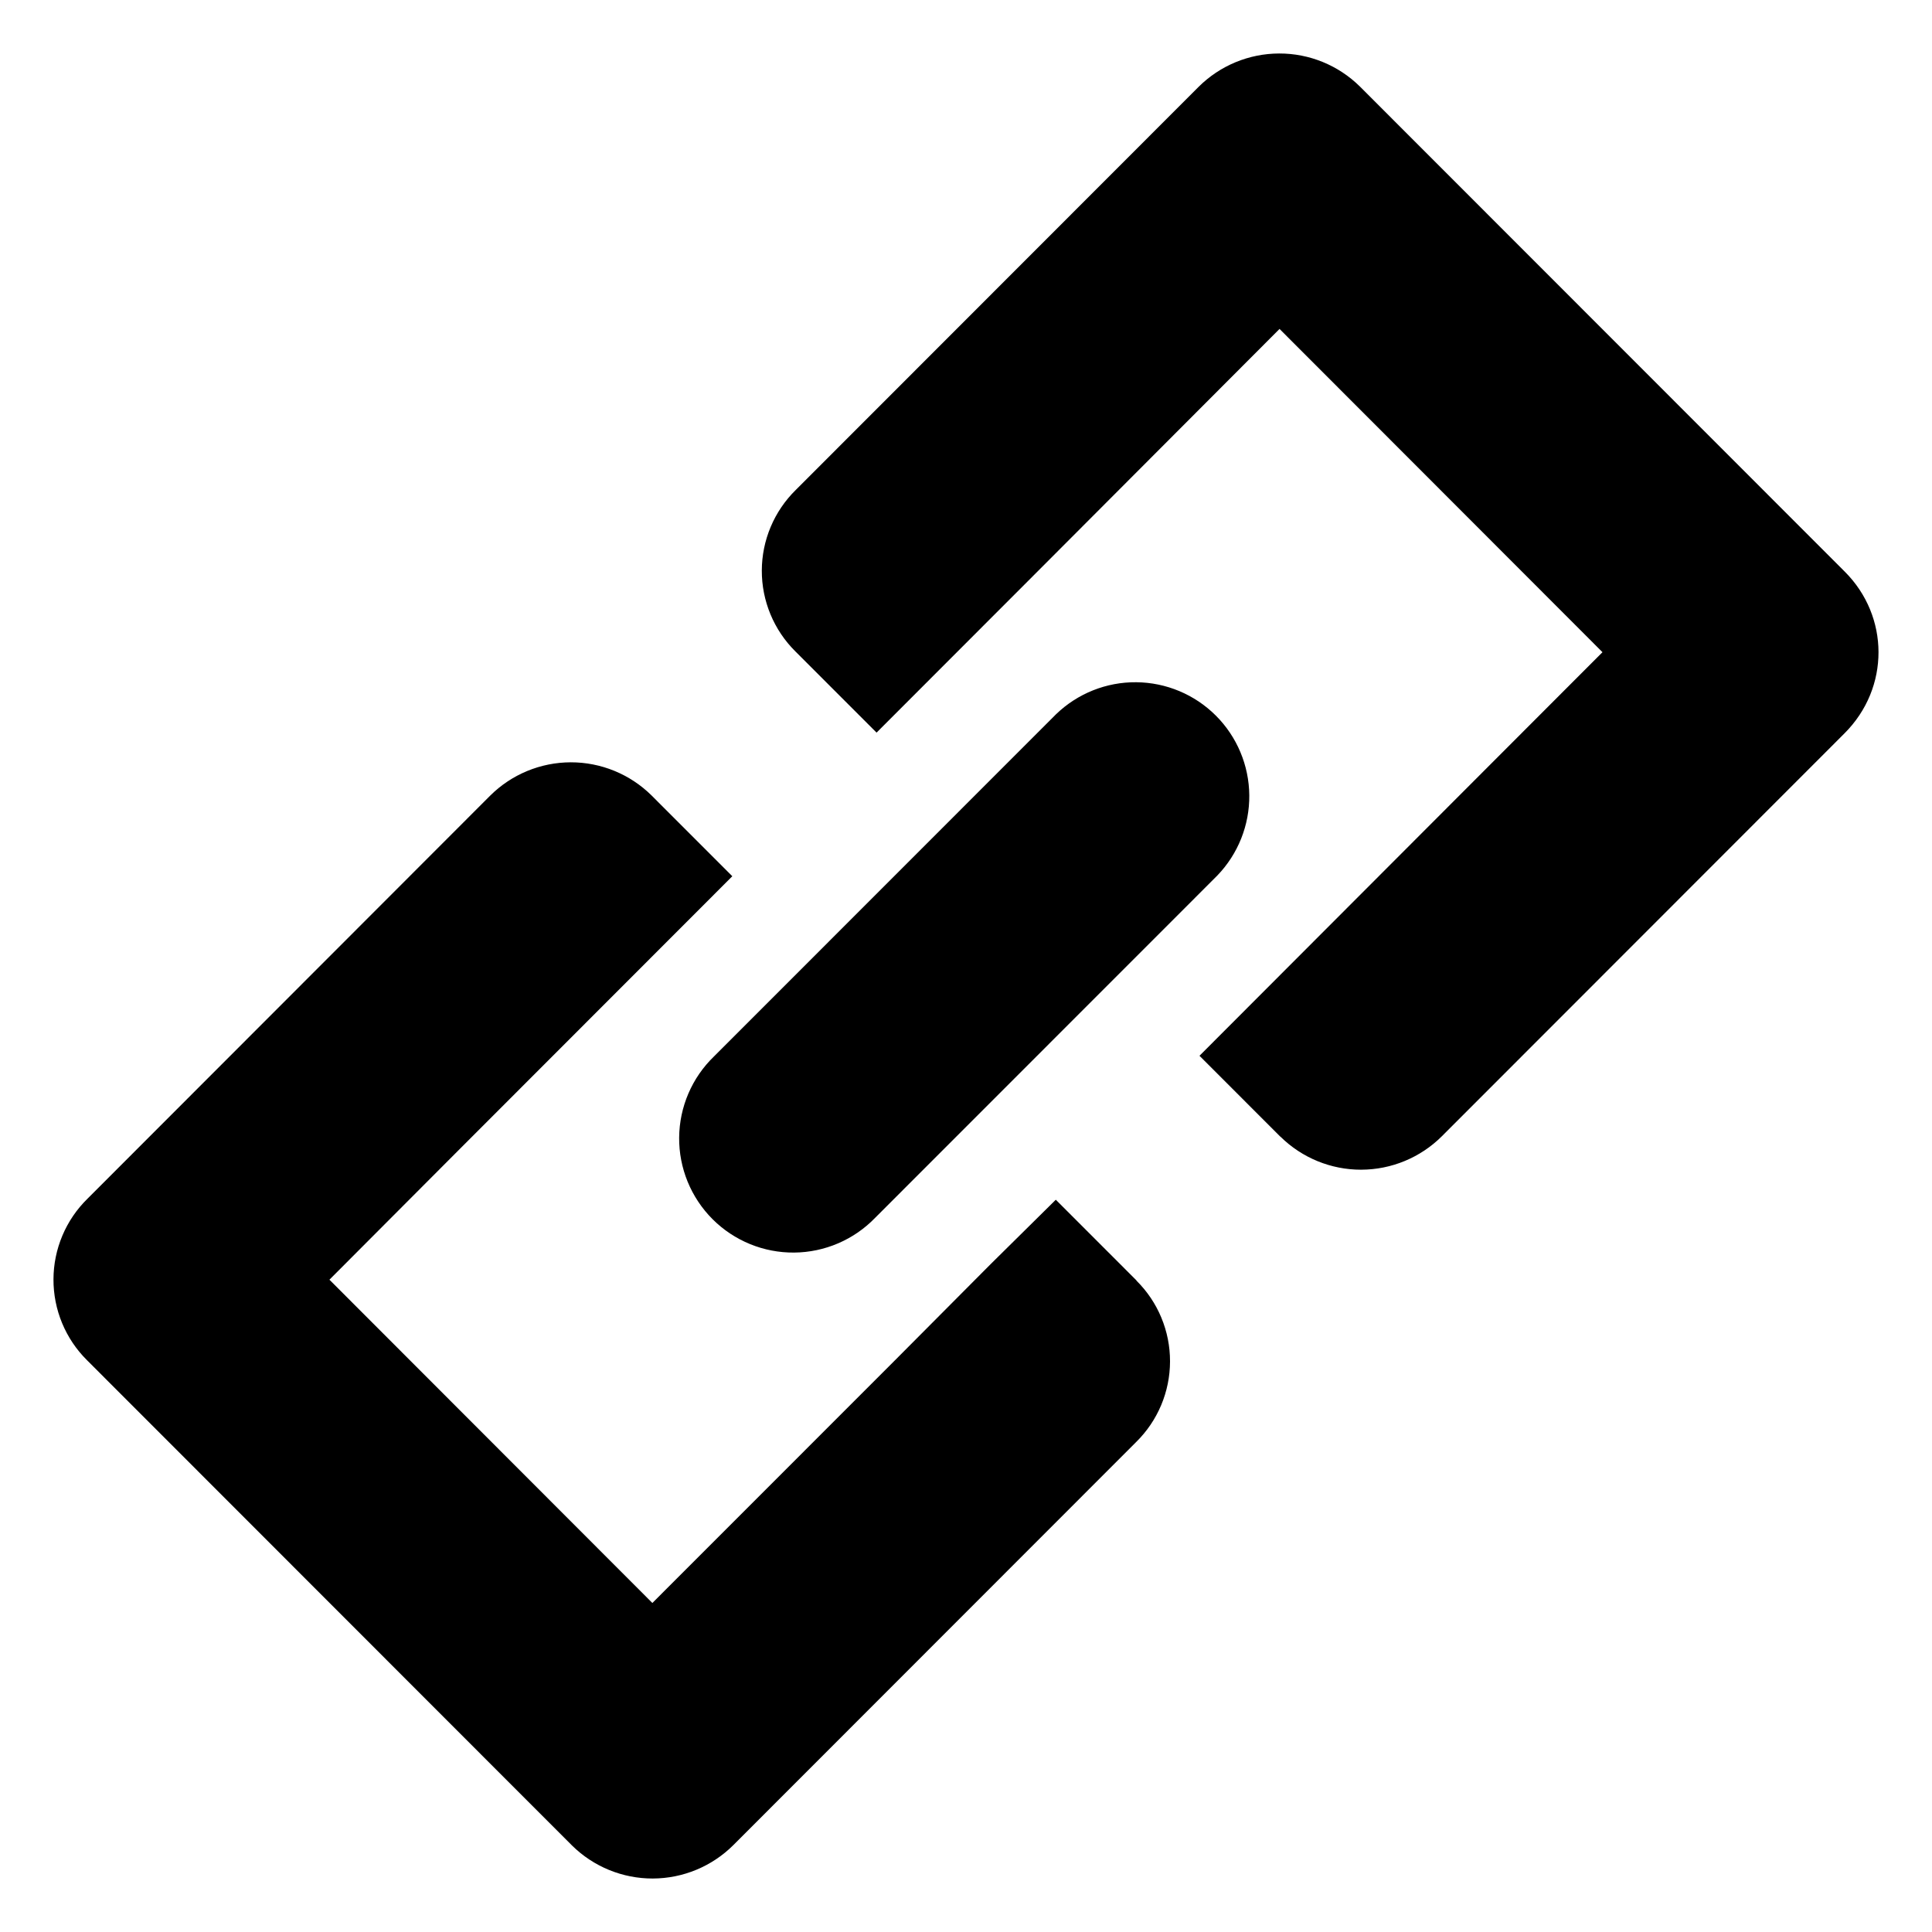<?xml version="1.0" encoding="UTF-8"?>
<!-- Uploaded to: ICON Repo, www.iconrepo.com, Generator: ICON Repo Mixer Tools -->
<svg fill="#000000" width="800px" height="800px" version="1.1" viewBox="144 144 512 512" xmlns="http://www.w3.org/2000/svg">
 <path d="m451.77 493.19c-1.527-3.676-3.773-7.016-6.606-9.816l0.031-0.031-21.395-21.402-17.254 17.051-25.535 25.664-64.125 64.148-85.582-85.672 33.848-33.945 72.918-72.977-21.426-21.434c-5.699-5.625-13.391-8.773-21.398-8.758-8.008 0.02-15.688 3.199-21.363 8.852l-106.7 106.8c-2.844 2.785-5.106 6.113-6.652 9.781-1.547 3.672-2.352 7.613-2.359 11.594-0.012 3.984 0.766 7.93 2.293 11.609 1.527 3.676 3.769 7.016 6.598 9.82l128.52 128.59c5.699 5.629 13.391 8.777 21.398 8.762 8.008-0.02 15.684-3.199 21.359-8.852l106.73-106.8c2.844-2.789 5.102-6.117 6.648-9.785 1.543-3.672 2.344-7.613 2.352-11.598s-0.773-7.93-2.305-11.605zm52.961-39.207c-8.008 0.016-15.699-3.133-21.398-8.758v0.031l-21.457-21.465 72.891-73.004 33.906-33.949-85.582-85.668-64.062 64.207-42.73 42.773-21.516-21.523c-2.828-2.805-5.07-6.141-6.598-9.82-1.527-3.68-2.309-7.625-2.297-11.605 0.012-3.984 0.812-7.926 2.363-11.598 1.547-3.668 3.809-6.992 6.652-9.781l106.73-106.8c5.68-5.652 13.355-8.832 21.363-8.848 8.008-0.02 15.699 3.129 21.398 8.758l128.52 128.59c11.789 11.793 12 30.715-0.09 42.809l-106.73 106.8c-5.676 5.648-13.355 8.832-21.363 8.848zm-29.656-99.219c0.07 7.926-2.977 15.562-8.48 21.266l-90.656 90.688c-2.789 2.887-6.125 5.191-9.812 6.773-3.684 1.586-7.648 2.418-11.664 2.453-4.012 0.035-7.992-0.73-11.703-2.25-3.715-1.52-7.09-3.762-9.926-6.602-2.84-2.84-5.082-6.215-6.602-9.93s-2.285-7.695-2.25-11.707c0.035-4.016 0.871-7.981 2.453-11.672 1.582-3.688 3.887-7.023 6.773-9.809l90.656-90.691c5.699-5.504 13.332-8.555 21.254-8.484 7.926 0.07 15.504 3.25 21.105 8.852 5.606 5.606 8.781 13.188 8.852 21.113z" fill-rule="evenodd"/>
</svg>